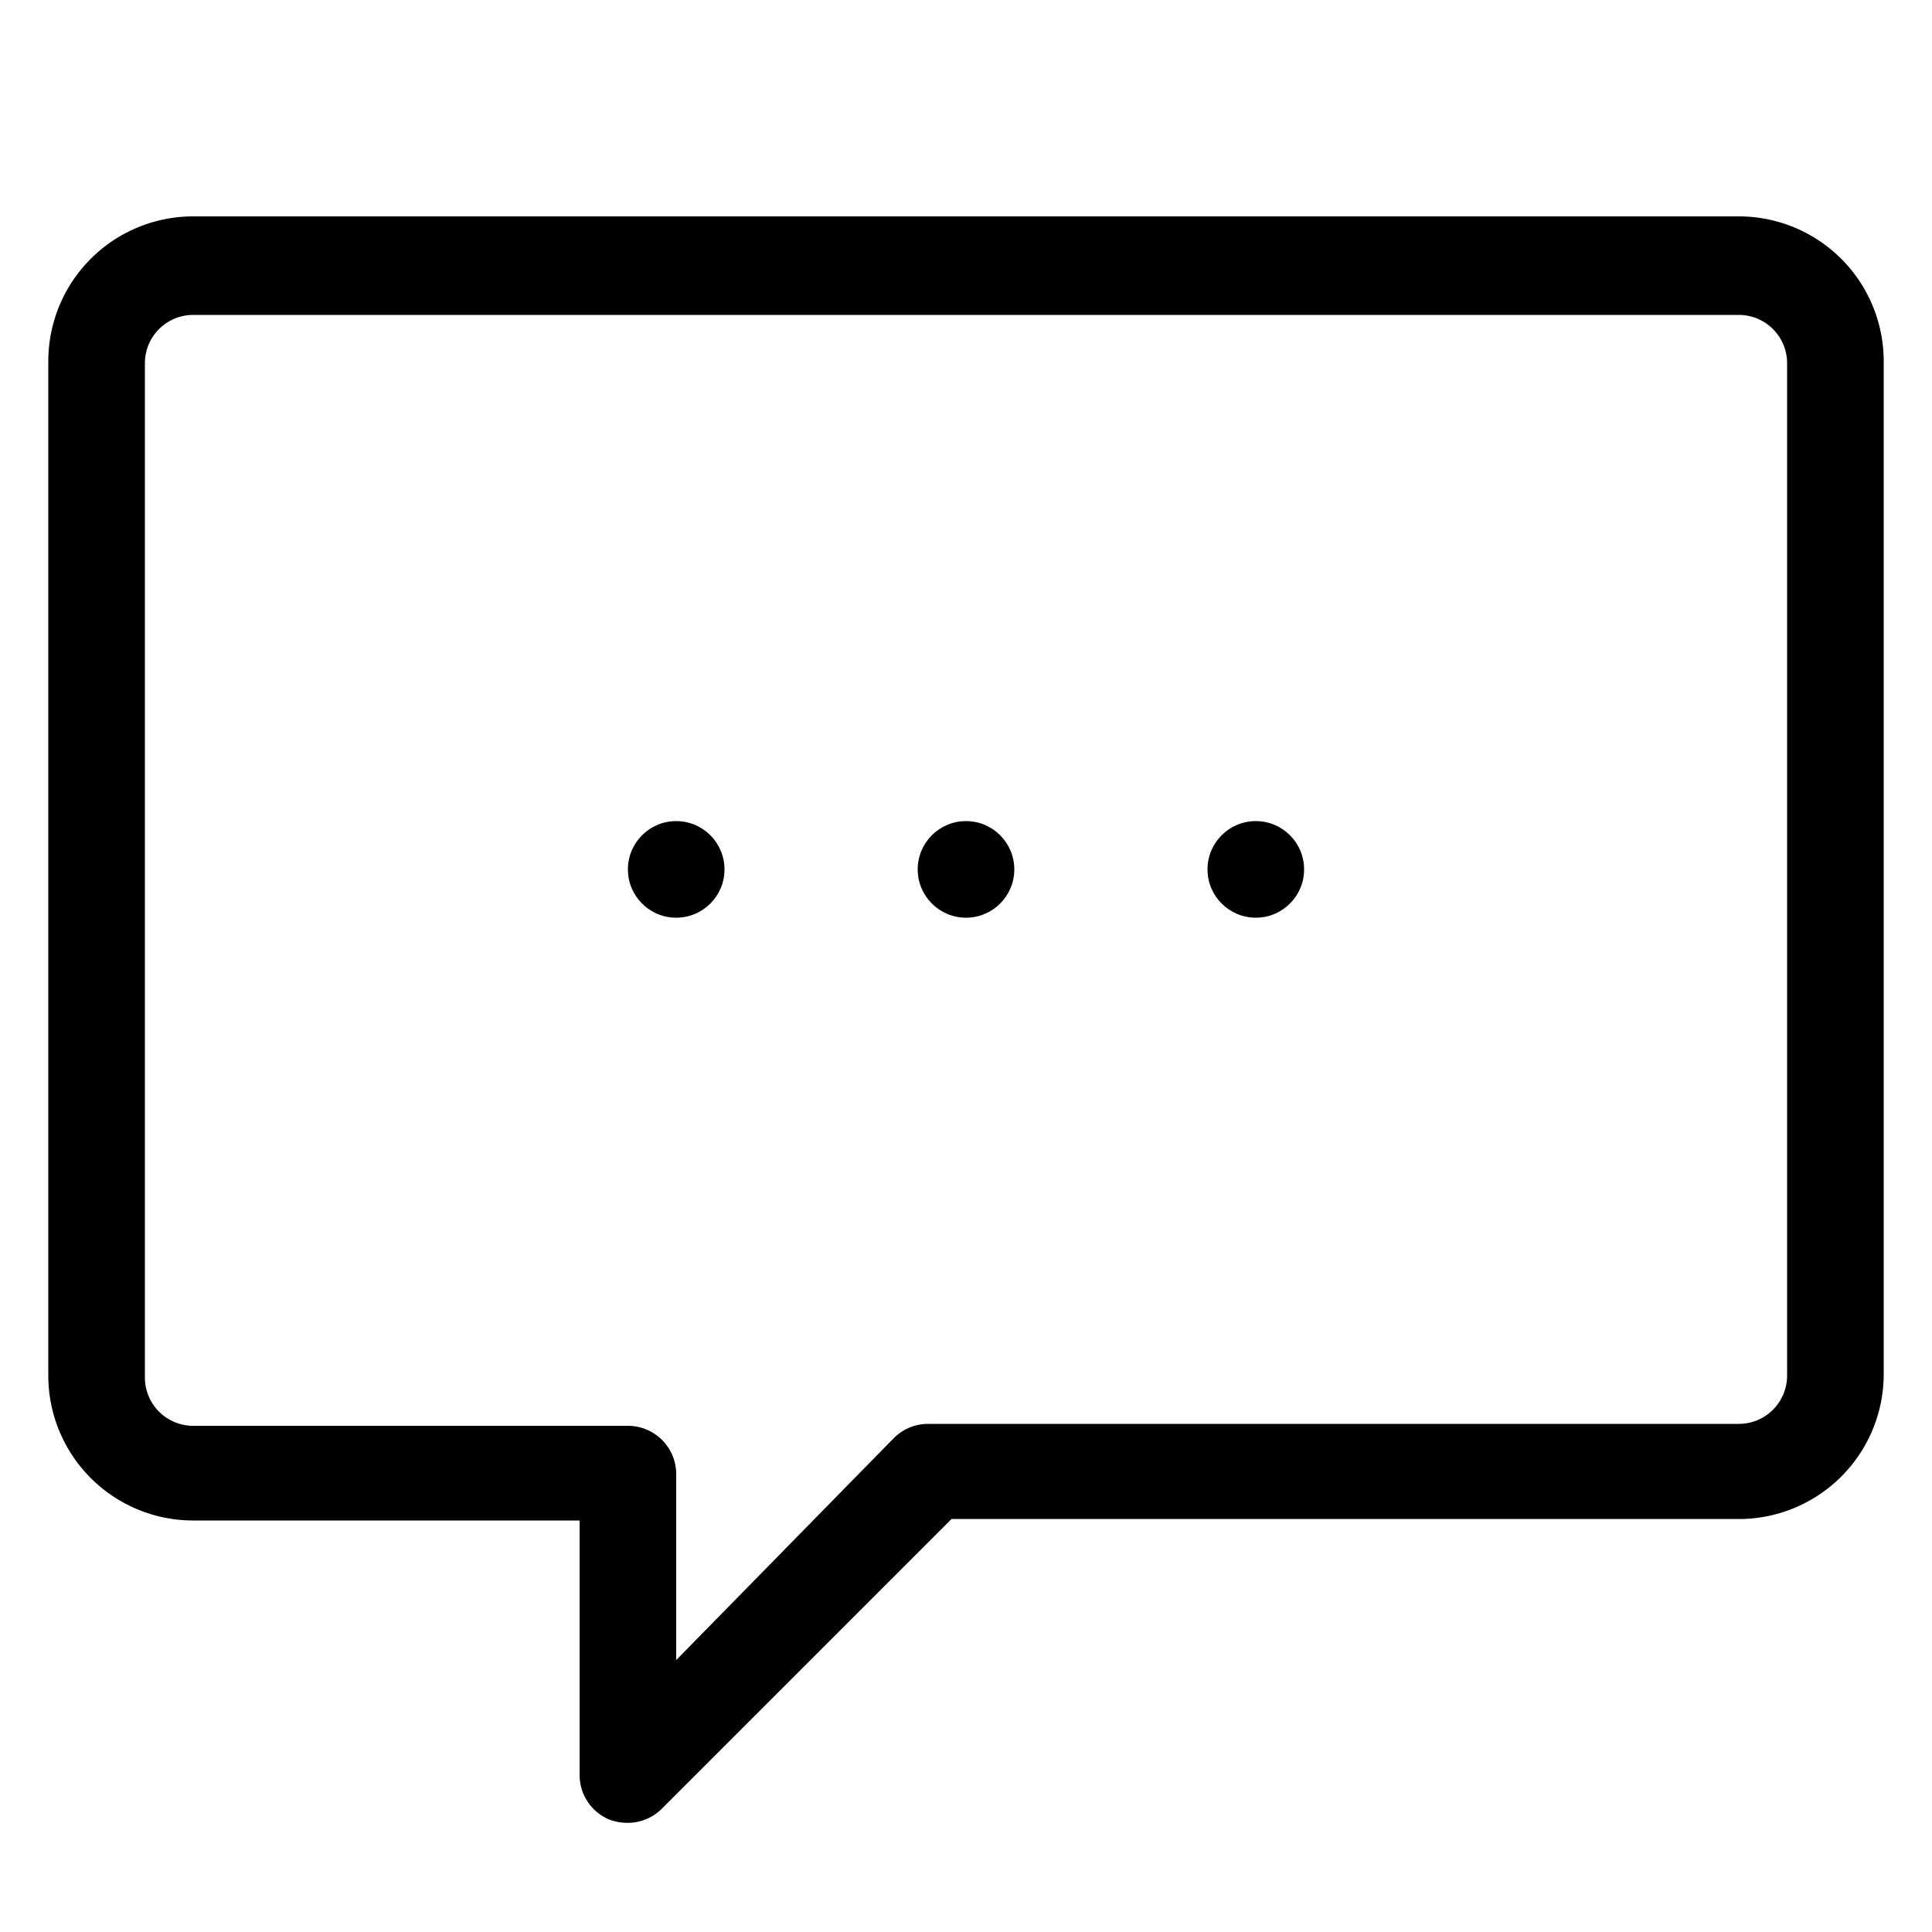 <svg xmlns="http://www.w3.org/2000/svg" viewBox="0 0 40 40">
  <title>comment</title>
  <g>
    <path d="M36,4.48H4a3,3,0,0,0-3,3v21a3,3,0,0,0,3,3h8v5.26a1,1,0,0,0,.61.93,1.07,1.07,0,0,0,.39.07,1,1,0,0,0,.7-.29l6-6H36a3,3,0,0,0,3-3v-21A3,3,0,0,0,36,4.48Zm1,24a1,1,0,0,1-1,1H19.22a1,1,0,0,0-.71.29L14,34.37V30.52a1,1,0,0,0-1-1H4a1,1,0,0,1-1-1v-21a1,1,0,0,1,1-1H36a1,1,0,0,1,1,1Z"/>
    <circle cx="20" cy="18" r="1"/>
    <circle cx="26" cy="18" r="1"/>
    <circle cx="14" cy="18" r="1"/>
  </g>
</svg>

